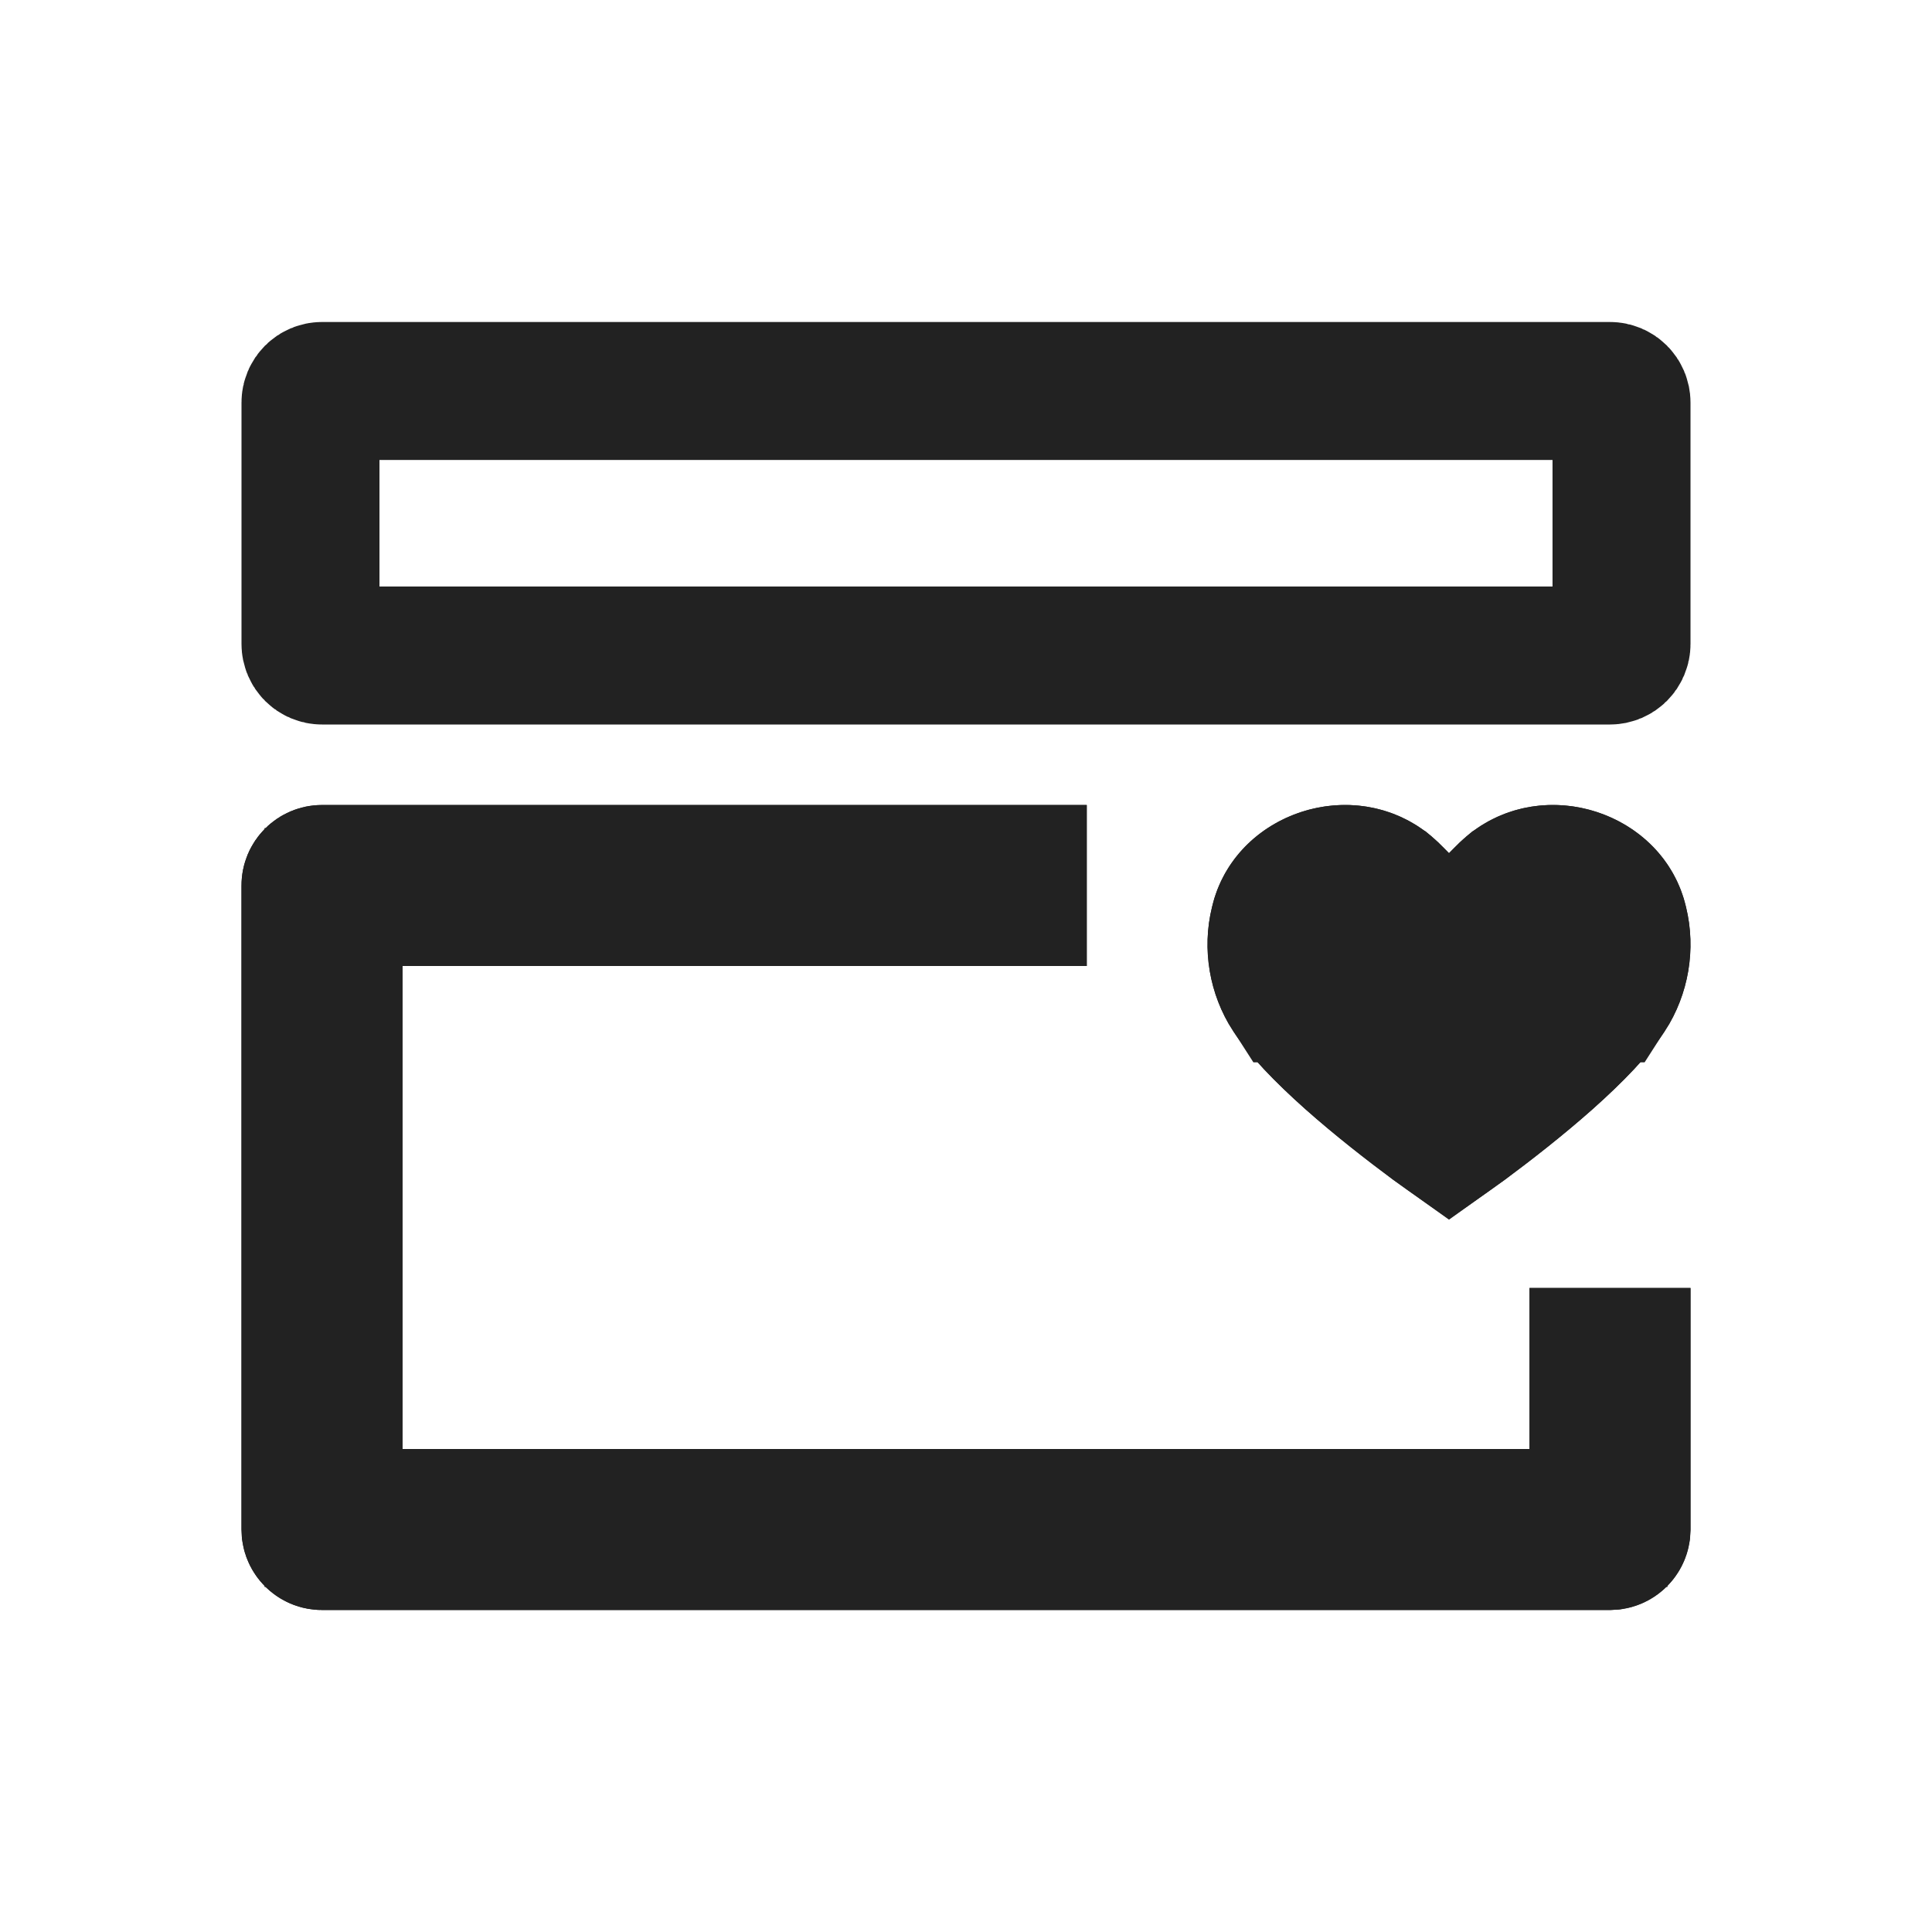 <svg width="24" height="24" viewBox="0 0 24 24" fill="none" xmlns="http://www.w3.org/2000/svg">
<path fill-rule="evenodd" clip-rule="evenodd" d="M19 18H5V12H13.5V10H4C3.448 10 3 10.448 3 11V19L3.005 19.102C3.056 19.607 3.482 20 4 20H20L20.102 19.995C20.573 19.947 20.947 19.573 20.995 19.102L21 19V16H19V18Z" fill="#222222"/>
<path d="M18.692 14.656C19.346 14.171 20.29 13.413 20.683 12.806C20.977 12.353 21.072 11.791 20.945 11.269C20.671 10.08 19.157 9.594 18.215 10.391C18.162 10.435 18.113 10.485 18.062 10.535C18.042 10.556 18.021 10.577 18 10.598C17.979 10.577 17.958 10.556 17.938 10.535C17.887 10.485 17.838 10.435 17.785 10.391C16.843 9.594 15.329 10.08 15.056 11.269C14.928 11.791 15.023 12.353 15.317 12.806C15.71 13.413 16.654 14.171 17.308 14.656C17.49 14.791 18 15.143 18 15.143C18 15.143 18.51 14.791 18.692 14.656Z" fill="#222222"/>
<path d="M4 10.857H12.643V11.143H4.143V18.857H19.857V16.857H20.143V18.98L20.14 19.023C20.13 19.083 20.083 19.13 20.023 19.14L19.98 19.143H4C3.929 19.143 3.87 19.09 3.859 19.023L3.857 18.98V11C3.857 10.921 3.921 10.857 4 10.857ZM18.768 11.046C19.238 10.648 19.985 10.919 20.109 11.461L20.112 11.474C20.183 11.765 20.13 12.084 19.964 12.34H19.963C19.831 12.543 19.569 12.822 19.216 13.137C18.875 13.44 18.497 13.734 18.182 13.968C18.14 13.999 18.074 14.044 18 14.097C17.926 14.044 17.86 13.999 17.818 13.968C17.503 13.734 17.125 13.44 16.784 13.137C16.431 12.822 16.169 12.543 16.037 12.34H16.036C15.87 12.084 15.816 11.765 15.888 11.474L15.891 11.461C16.015 10.919 16.762 10.648 17.232 11.046L17.234 11.047C17.252 11.062 17.273 11.083 17.328 11.139C17.348 11.159 17.373 11.184 17.399 11.21L18 11.799L18.601 11.21C18.627 11.184 18.652 11.159 18.672 11.139C18.727 11.083 18.748 11.062 18.766 11.047L18.768 11.046ZM4 4.857H20C20.079 4.857 20.143 4.921 20.143 5V8C20.143 8.079 20.079 8.143 20 8.143H4C3.921 8.143 3.857 8.079 3.857 8V5C3.857 4.921 3.921 4.857 4 4.857Z" stroke="#222222" stroke-width="1.714"/>
</svg>
